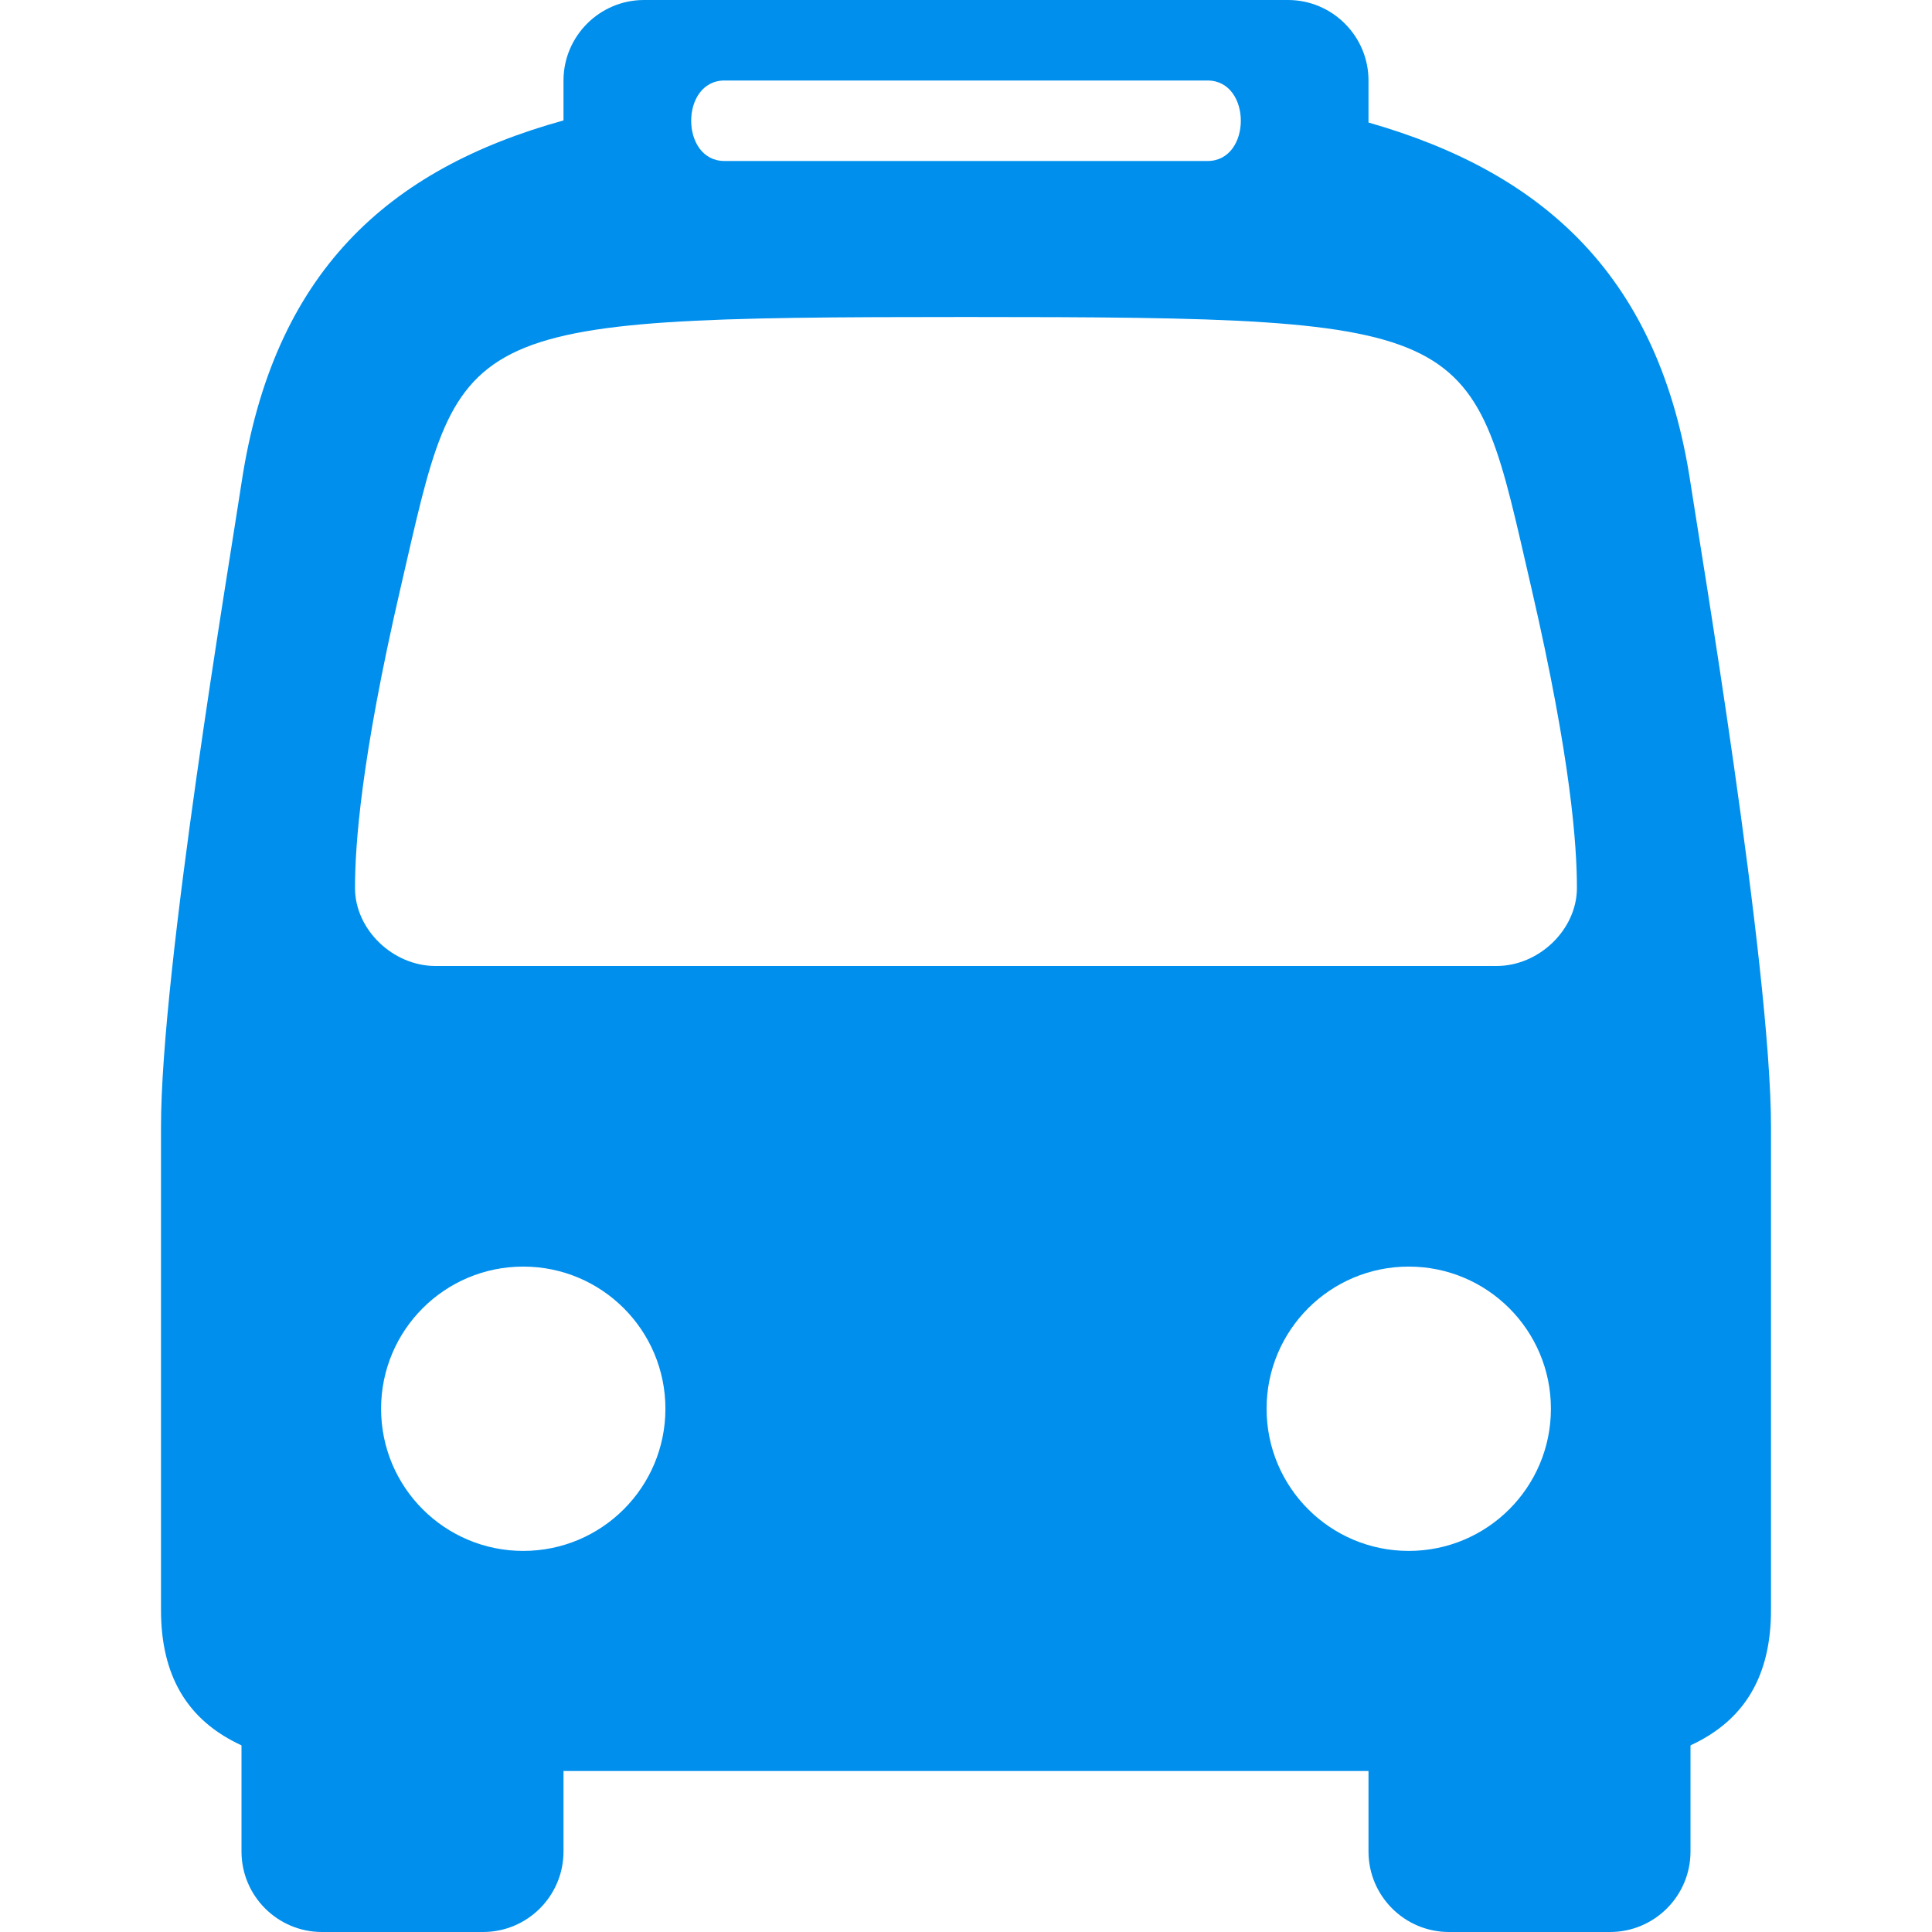 <?xml version="1.0" encoding="iso-8859-1"?>
<!-- Generator: Adobe Illustrator 18.1.1, SVG Export Plug-In . SVG Version: 6.00 Build 0)  -->
<svg xmlns="http://www.w3.org/2000/svg" xmlns:xlink="http://www.w3.org/1999/xlink" version="1.1" id="Capa_1" x="0px" y="0px" viewBox="0 0 24 24" style="enable-background:new 0 0 24 24;" xml:space="preserve" width="30px" height="30px">
<g>
	<path d="M7,21v2c0,0.552-0.448,1-1,1H4c-0.552,0-1-0.448-1-1v-2H7z" fill="#008fed"/>
	<path d="M21,21v2c0,0.552-0.448,1-1,1h-2c-0.552,0-1-0.448-1-1v-2H21z" fill="#008fed"/>
	<path d="M21,6c-0.385-2.552-1.807-3.852-4-4.478V1c0-0.551-0.449-1-1-1H8C7.449,0,7,0.449,7,1v0.496   C4.813,2.102,3.395,3.387,3,6c-0.157,1.039-1,6.036-1,8c0,2.886,0,6,0,6c0,1.656,1.344,2,3,2h14c1.656,0,3-0.344,3-2   c0,0,0-2.636,0-6C22,12.002,21.104,6.693,21,6z M9,1h6c0.552,0,0.552,1,0,1H9C8.448,2,8.448,1,9,1z M6.5,19.266   c-0.976,0-1.766-0.79-1.766-1.766s0.79-1.766,1.766-1.766c0.975,0,1.766,0.79,1.766,1.766S7.475,19.266,6.5,19.266z M17.5,19.266   c-0.976,0-1.766-0.79-1.766-1.766s0.79-1.766,1.766-1.766c0.975,0,1.766,0.79,1.766,1.766S18.475,19.266,17.5,19.266z M18.59,12   H5.41c-0.53,0-1-0.453-1-0.969s0.069-1.582,0.567-3.733C5.733,4.034,5.553,3.938,12,3.938s6.267,0.097,7.022,3.36   c0.498,2.151,0.567,3.218,0.567,3.733S19.12,12,18.59,12z" fill="#008fed"/>
</g>
<g>
</g>
<g>
</g>
<g>
</g>
<g>
</g>
<g>
</g>
<g>
</g>
<g>
</g>
<g>
</g>
<g>
</g>
<g>
</g>
<g>
</g>
<g>
</g>
<g>
</g>
<g>
</g>
<g>
</g>
</svg>
